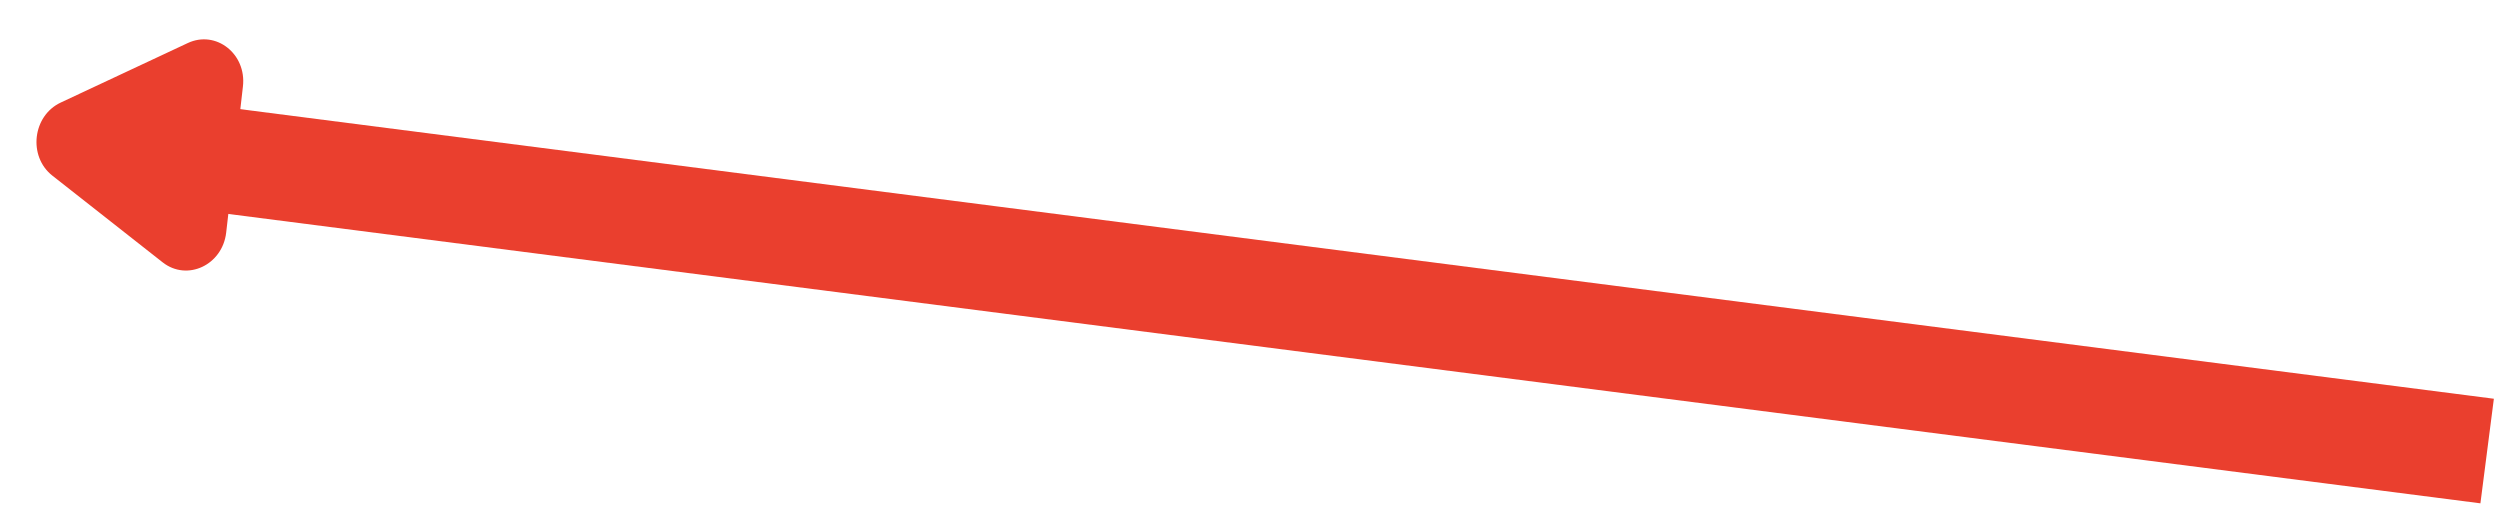 <svg width="97" height="20" viewBox="0 0 97 20" fill="none" xmlns="http://www.w3.org/2000/svg">
<path d="M2.032 6.815C1.081 6.067 1.261 4.492 2.357 3.979L7.286 1.67C8.381 1.157 9.57 2.091 9.426 3.352L8.776 9.024C8.631 10.285 7.262 10.926 6.311 10.179L2.032 6.815Z" fill="#EA3F2E"/>
<path fill-rule="evenodd" clip-rule="evenodd" d="M7.262 3.971L96.762 15.471L96.24 19.529L6.74 8.029L7.262 3.971Z" fill="#EA3F2E"/>
</svg>
